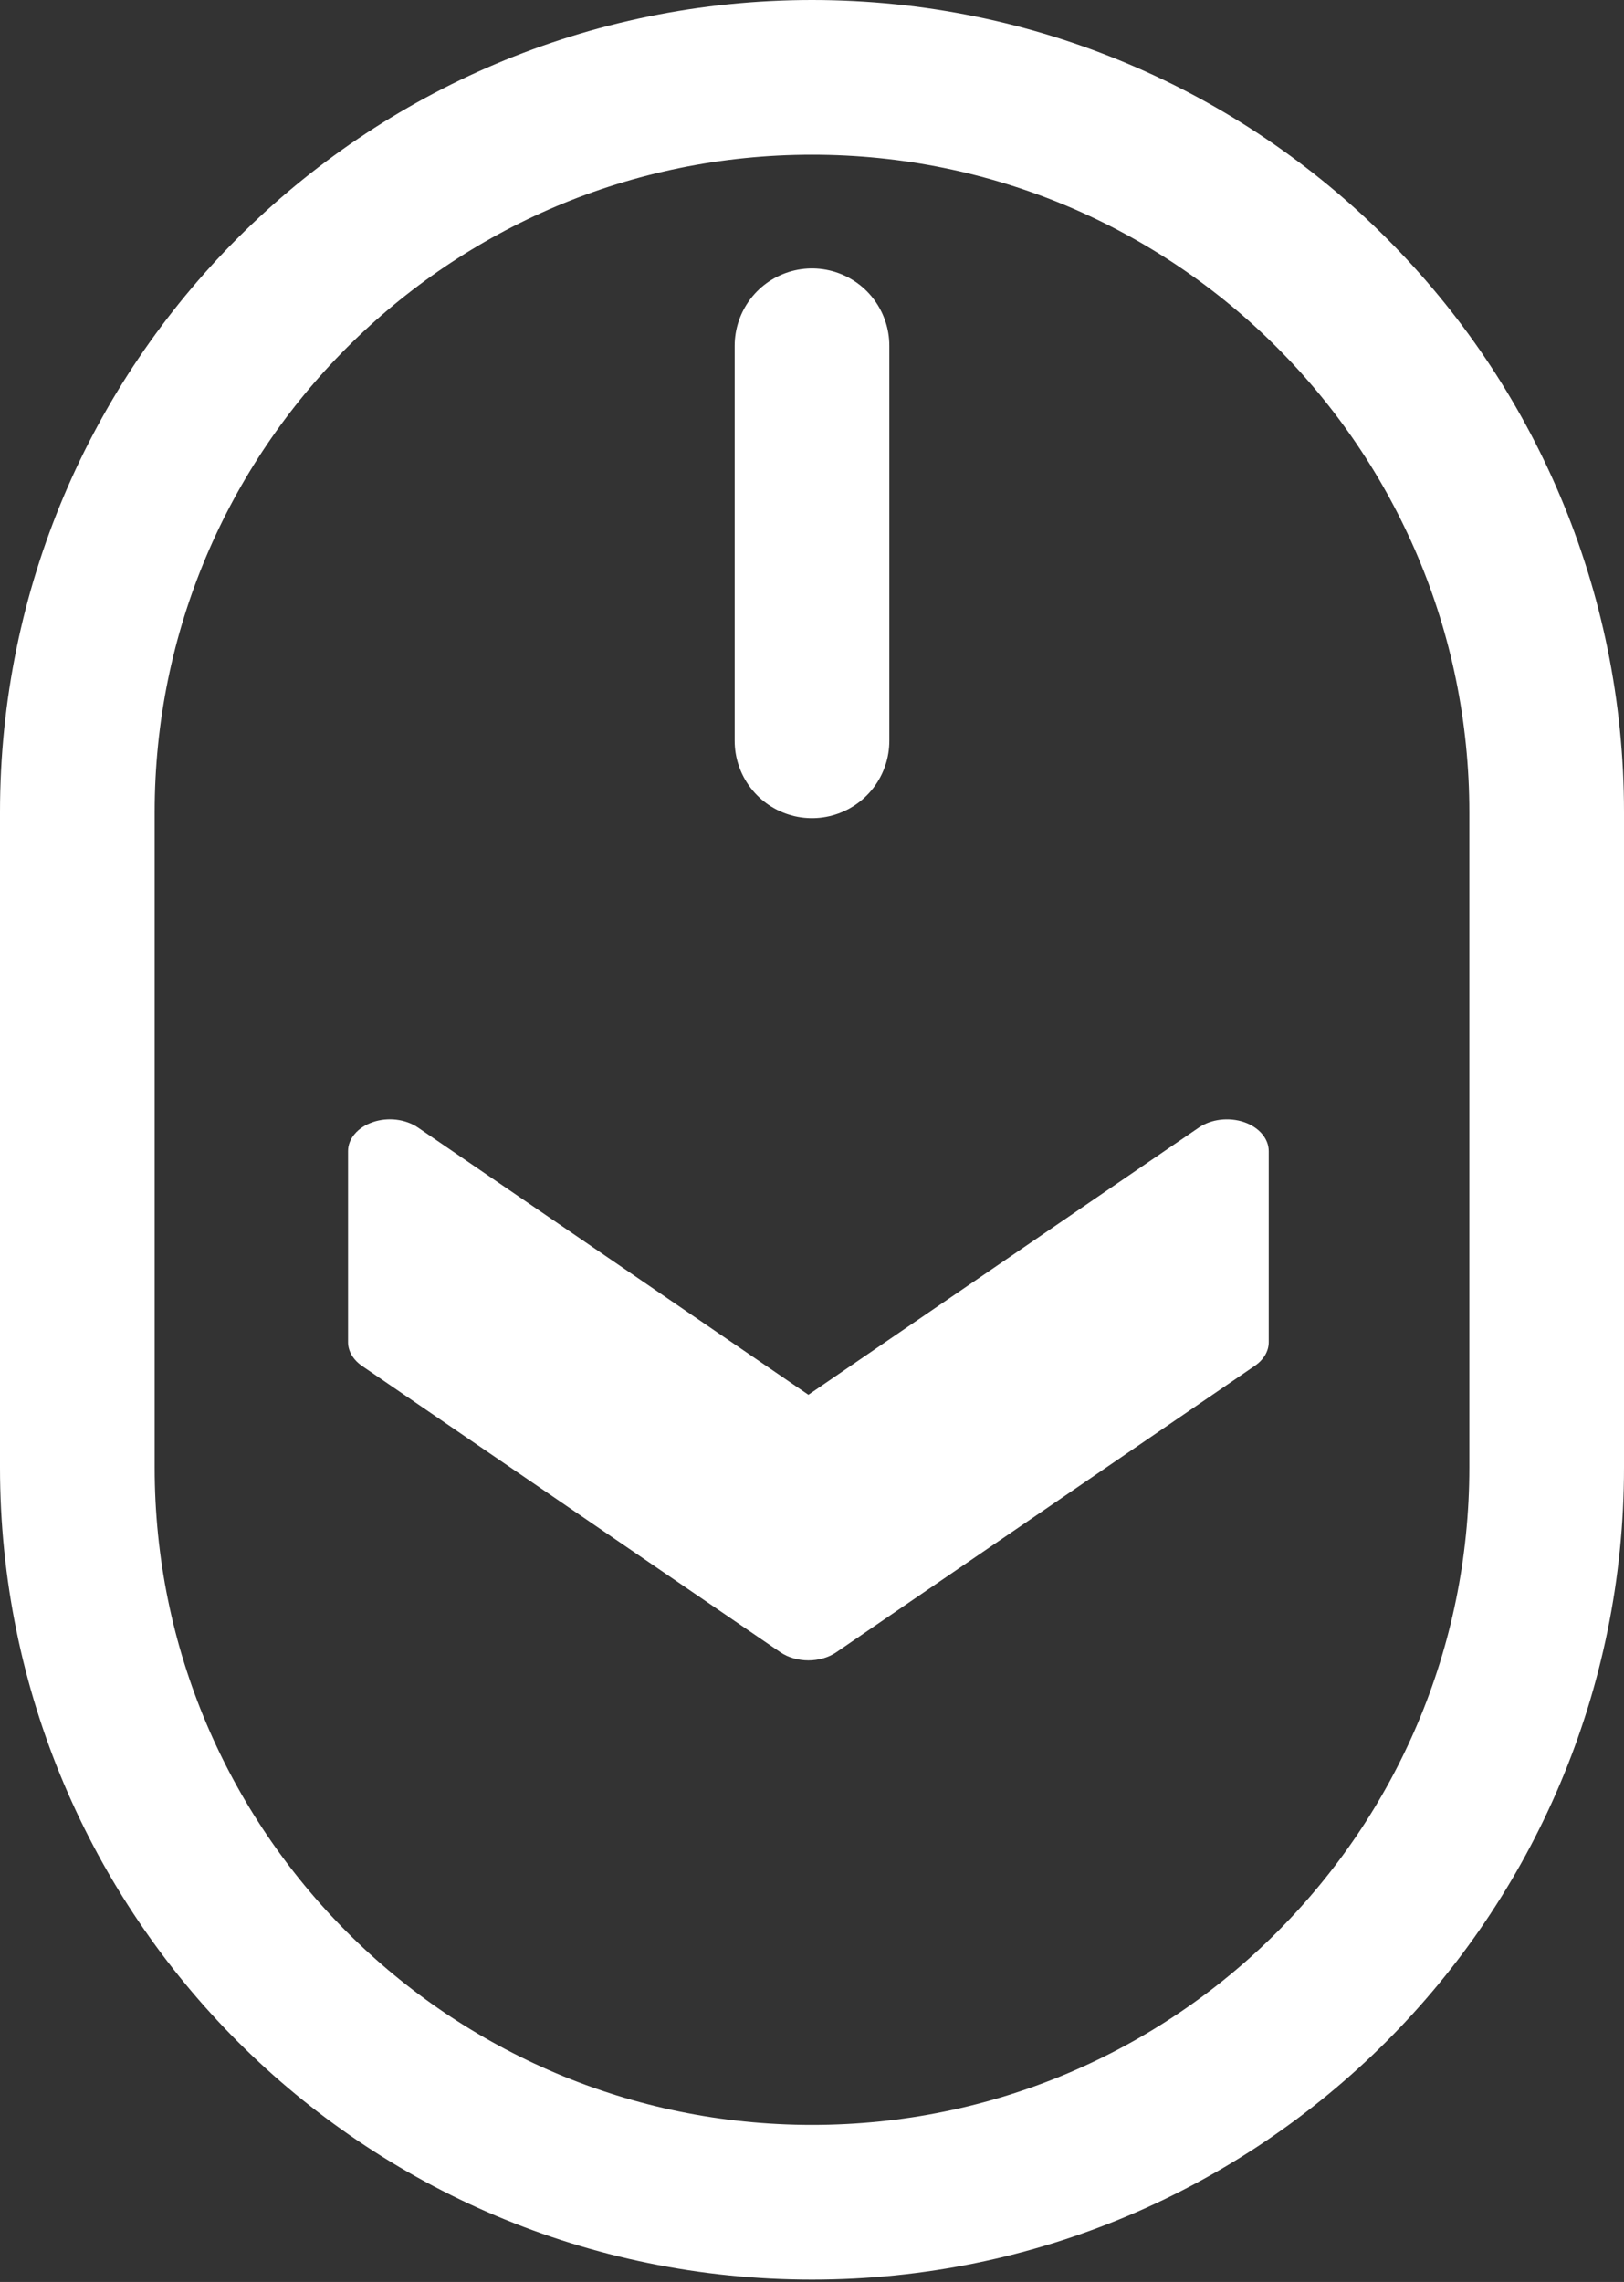 <svg width="42" height="59" viewBox="0 0 42 59" fill="none" xmlns="http://www.w3.org/2000/svg">
<rect x="0" y="0" width="42" height="59" fill="#333333" stroke="none"/>
<path d="M21.63 42.718L32.453 35.313C32.683 35.155 32.812 34.935 32.812 34.701L32.812 29.764C32.812 29.44 32.561 29.145 32.172 29.012C31.78 28.881 31.323 28.935 31.007 29.152L20.907 36.062L10.808 29.152C10.49 28.935 10.033 28.879 9.644 29.012C9.252 29.145 9.001 29.44 9.001 29.764L9.001 34.701C9.001 34.935 9.133 35.155 9.358 35.313L20.181 42.718C20.593 43 21.221 43 21.63 42.718Z" fill="white"/>
<path d="M2 21C2 10.507 10.507 2 21 2C31.493 2 40 10.507 40 21V37.94C40 48.434 31.493 56.94 21 56.94C10.507 56.94 2 48.434 2 37.94V21Z" stroke="white" stroke-width="4"/>
<path d="M21 8.94L21 19.154" stroke="white" stroke-width="4" stroke-linecap="round"/>
</svg>
